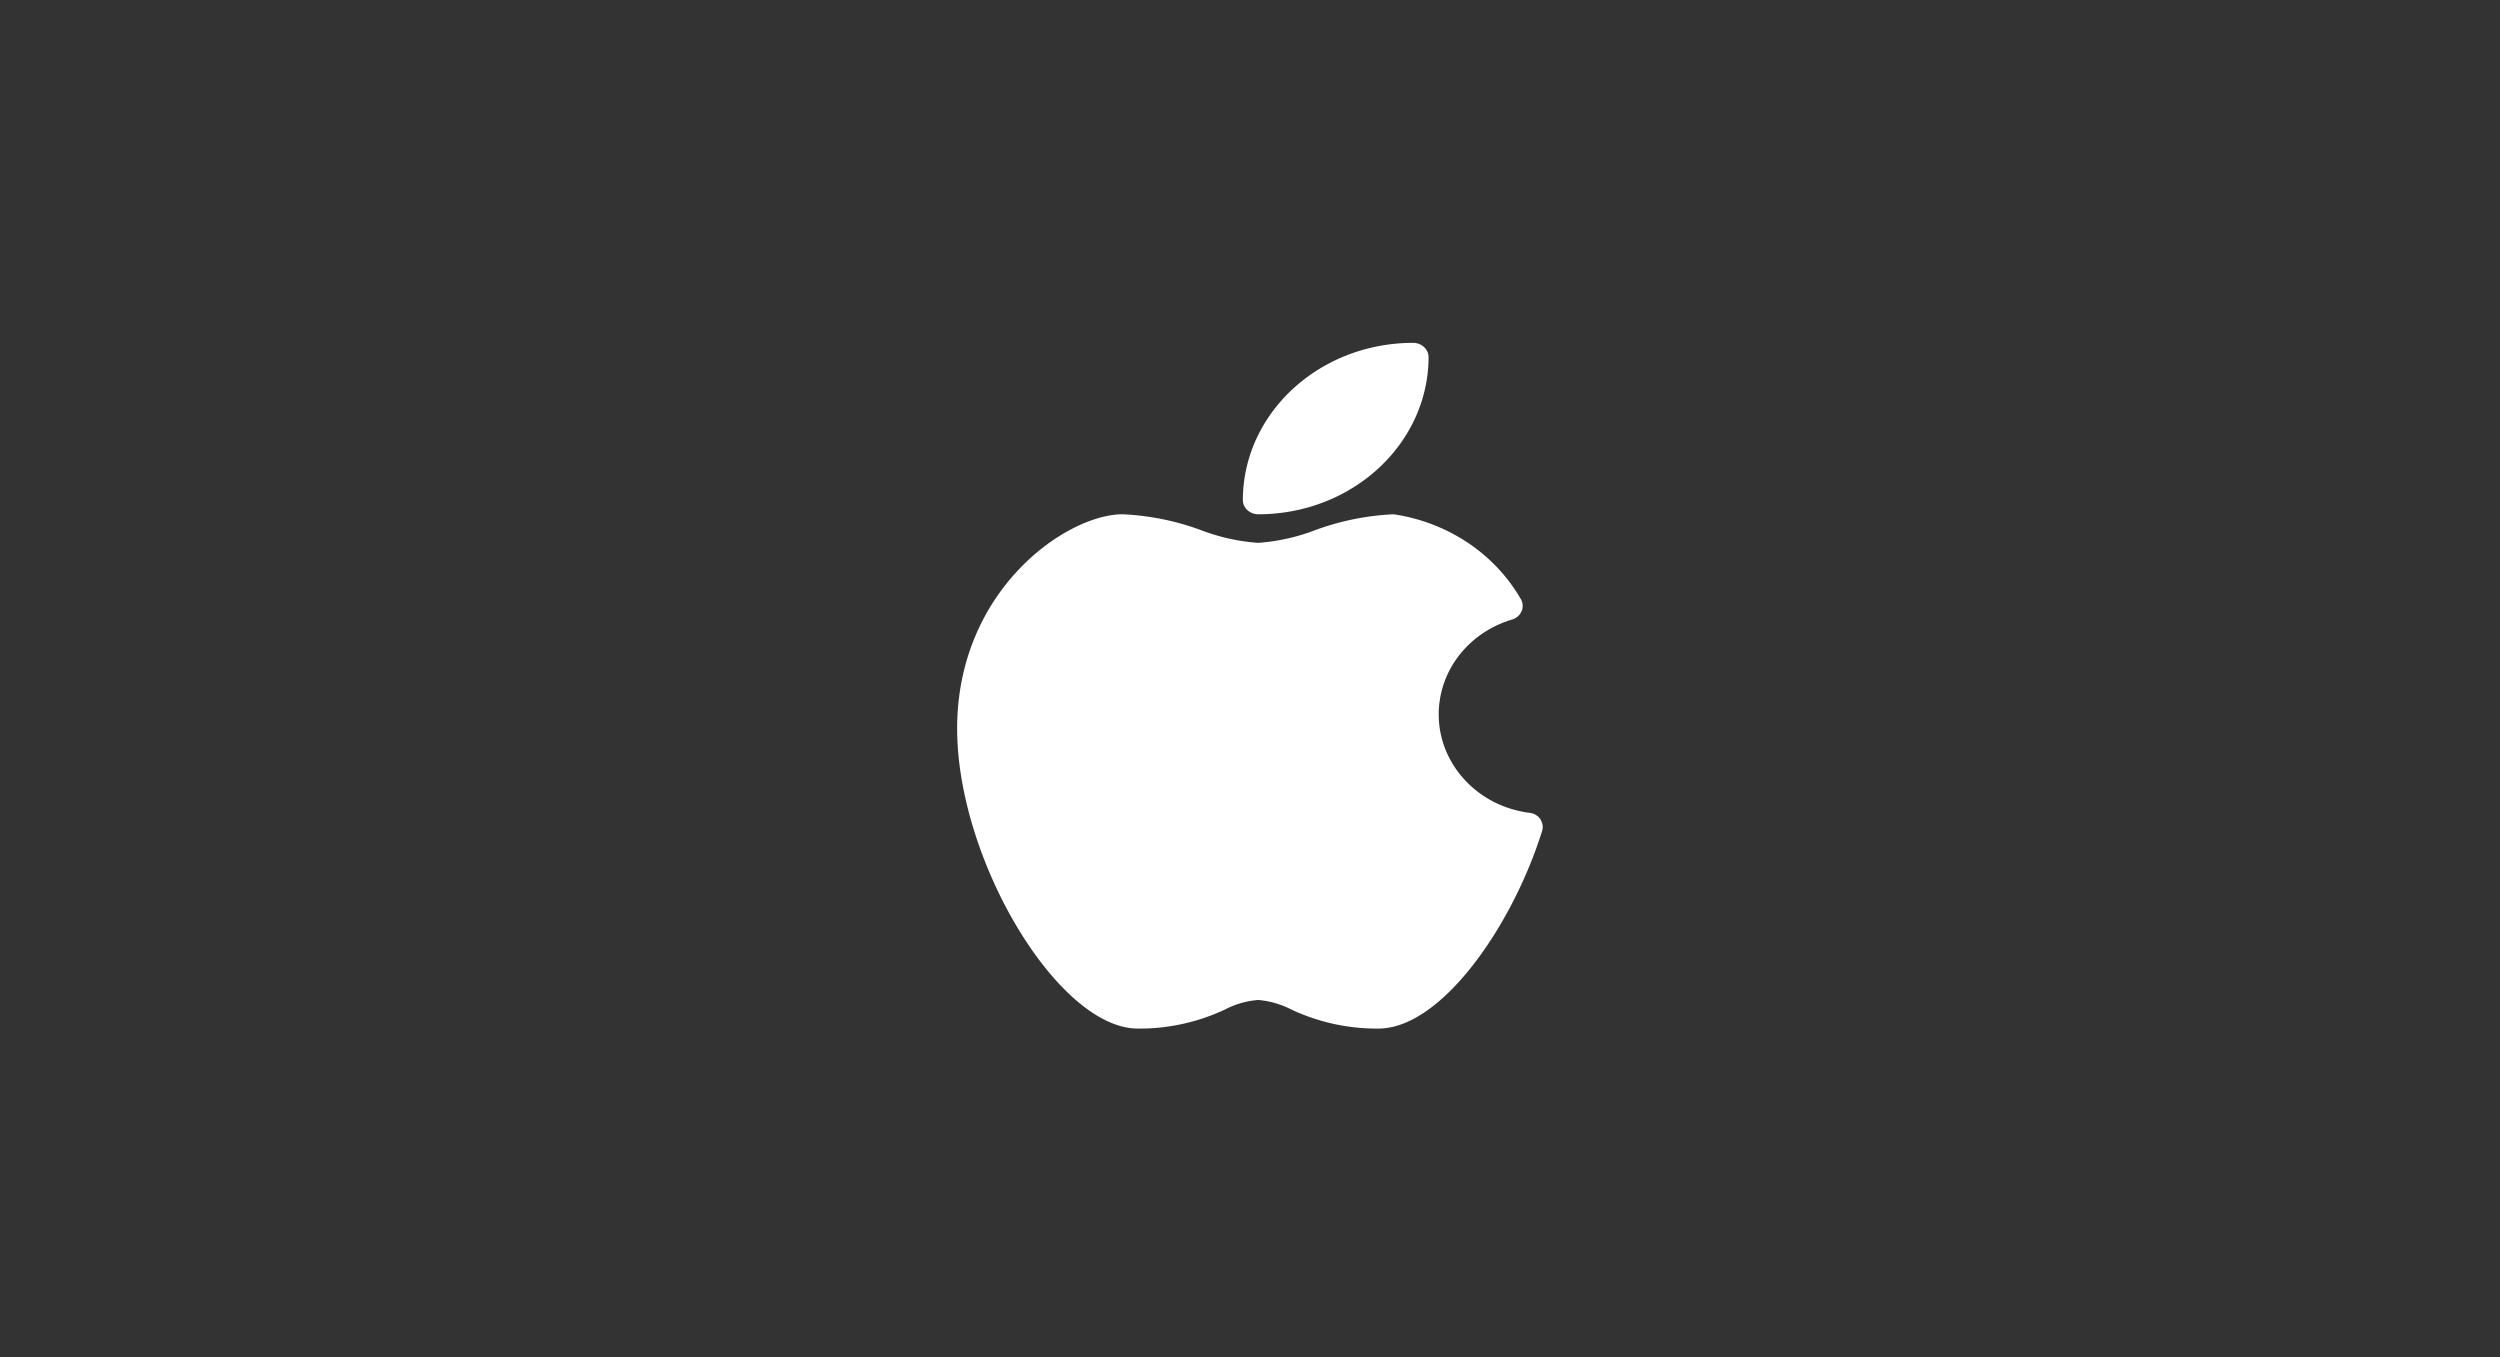 <svg xmlns="http://www.w3.org/2000/svg" width="175" height="95" fill="#fff" fill-rule="nonzero"><rect width="100%" height="100%" fill="#333333" stroke="none"/><path d="M107.832 57.348a1.06 1.06 0 0 0-.744-.448c-4.012-.497-6.84-3.988-6.316-7.796.37-2.7 2.355-4.93 5.083-5.738.554-.17.86-.732.682-1.257a.98.98 0 0 0-.115-.233c-1.84-3.154-5.115-5.323-8.87-5.876-1.892.086-3.756.465-5.52 1.122a13.9 13.9 0 0 1-3.964.878 13.91 13.91 0 0 1-3.964-.878c-1.763-.657-3.627-1.036-5.52-1.122C74.655 36 67 41.294 67 51c0 9.224 7.088 21 12.643 21a14.04 14.04 0 0 0 6.11-1.336A6.02 6.02 0 0 1 88.071 70c.813.064 1.603.3 2.318.664 1.898.896 4 1.354 6.1 1.336 4.404 0 9.375-7.176 11.457-13.826.087-.28.042-.58-.125-.826zM88.083 36c6.578-.007 11.9-4.928 11.917-11 0-.552-.485-1-1.083-1-6.578.007-11.9 4.928-11.917 11 0 .552.485 1 1.083 1z"/></svg>